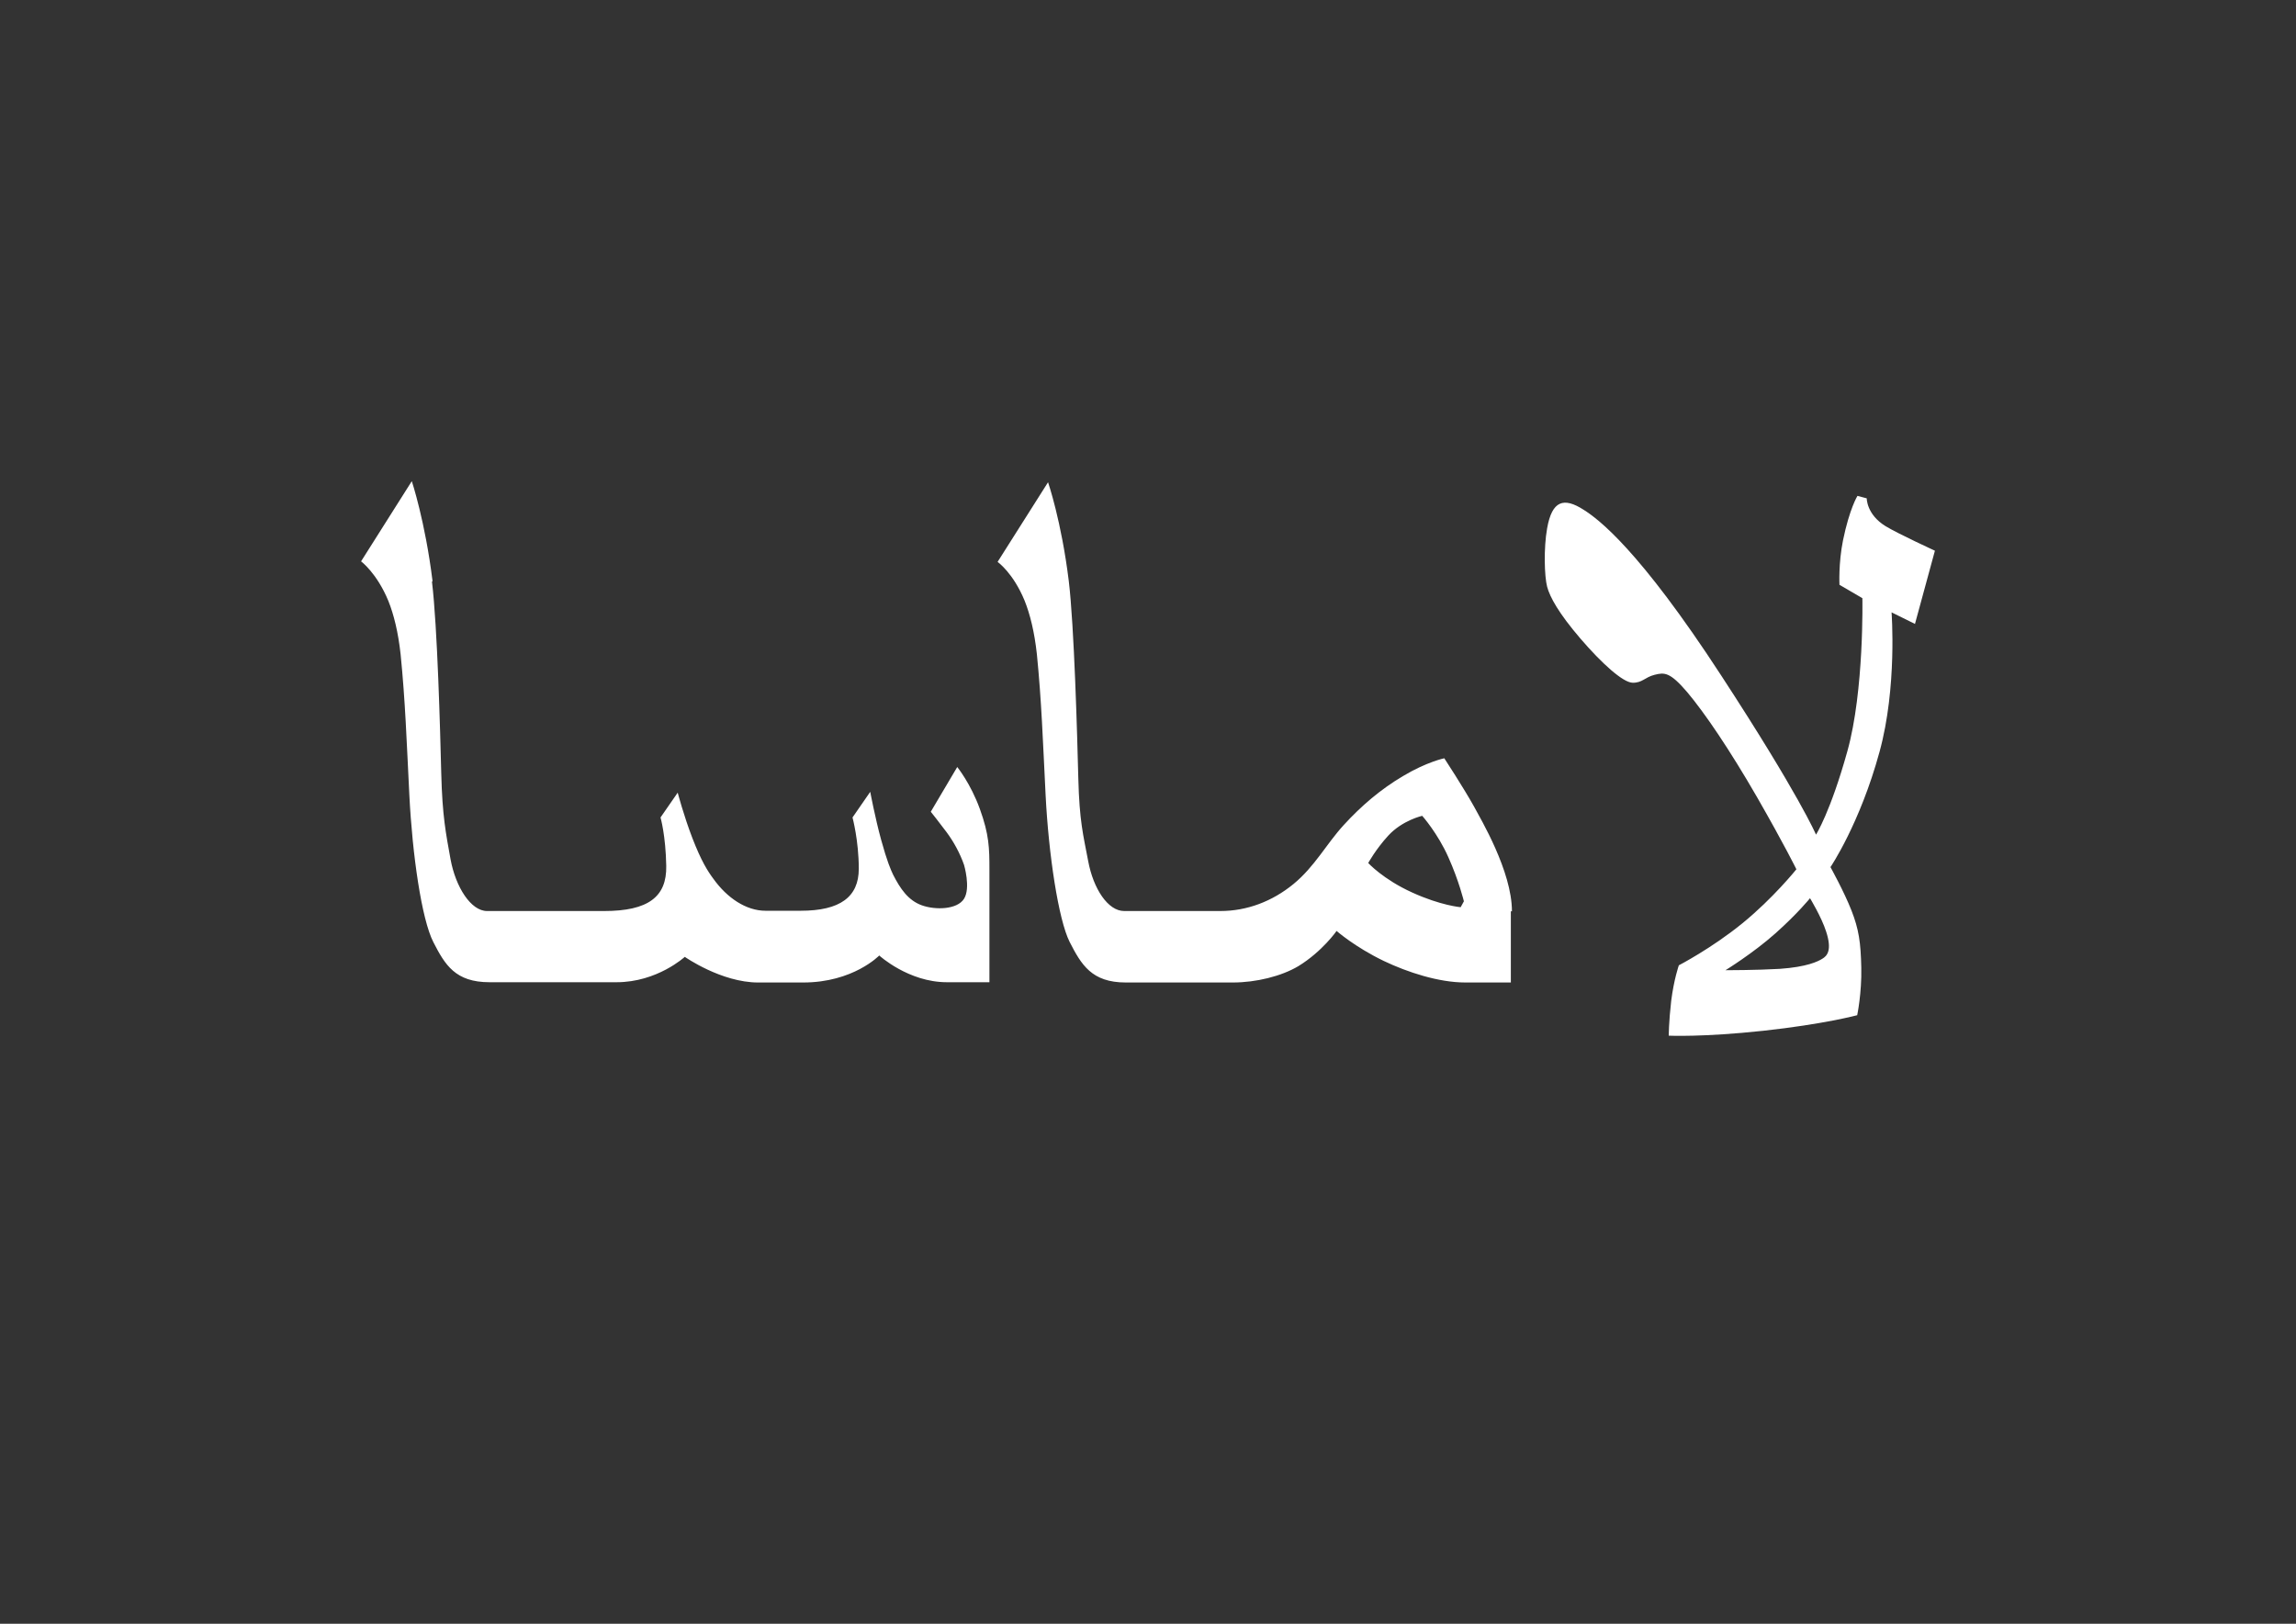 <?xml version="1.0" encoding="UTF-8"?>
<svg id="Camada_2" xmlns="http://www.w3.org/2000/svg" version="1.1" viewBox="0 0 841.9 595.3">
  <rect x="0" y="0" width="841.9" height="595.3" fill="#333333" stroke="none"/>
  <!-- Generator: Adobe Illustrator 29.6.0, SVG Export Plug-In . SVG Version: 2.1.1 Build 207)  -->
  <defs>
    <style>
      .st0 {
        fill: #fff;
      }
    </style>
  </defs>
  <path class="st0" d="M158.4,213.3c2,16.5,3,54.6,3.4,70.3.4,15.7,1.7,21.9,3.4,31.4,1.9,10.3,7.5,19,13.4,19h42.9c16.2,0,23-5.2,22.8-16.5s-2.1-17.8-2.1-17.8l6.3-9.1s2.2,8.4,5.4,16.7,5.6,12.1,7.7,14.9c5,7,12,11.7,19.1,11.7h12.9c14.5,0,21.3-5.1,21.3-15.4s-2.3-18.8-2.3-18.8l6.5-9.4s1.8,9.6,4,17.6,3.5,10.9,4.4,12.8c2.6,5.1,5.5,9.4,10.5,11.2s13,1.6,15.5-2.4,0-12.4,0-12.4c-1.5-4.3-3.8-8.5-6.4-12s-5.8-7.5-5.8-7.5l9.7-16.4s4.9,6,8.3,15.4,3.5,14.3,3.5,22.2v41.3h-15.6c-14.1,0-24.8-9.8-24.8-9.8,0,0-9.5,9.9-27.9,9.9h-16.5c-13.5,0-26.9-9.4-26.9-9.4,0,0-10.1,9.3-25,9.3h-46.6c-12.5,0-16.3-6.3-20.6-14.7s-7.7-32-8.8-53.9c-1-19.9-1.5-34.6-3.2-51.6-.9-8.2-2.5-14.6-4.5-19.6-4.2-10.2-10-14.5-10-14.5l18.6-29.4s4.9,14.7,7.6,36.6ZM554,334.1v26.1h-16.7c-9.7,0-21.1-3.7-29.9-7.9-10.6-5.1-17.3-11-17.3-11,0,0-5.2,7.5-14,12.9-6.2,3.7-15.5,6-24,6h-39.3c-12.5,0-16.3-6.5-20.6-14.9-4.1-8.2-7.7-32-8.8-53.9-1-19.9-1.5-34.6-3.2-51.6-.9-8.2-2.5-14.6-4.5-19.6-4.2-10.2-9.9-14.2-9.9-14.2l18.5-29.2s4.9,14.2,7.6,36.2c2,16.5,3.1,56.7,3.5,72.4.4,15.7,1.8,20.7,3.6,30.2,1.9,10.3,7.3,18.4,13.2,18.4h35.3c9.7,0,19-3.5,26.8-9.9s12-14.6,18.4-21.6,13.5-13.1,21.8-18c8.7-5.2,15.1-6.5,15.1-6.5,0,0,7,10.7,10.9,17.7,2.4,4.5,13.9,23.7,13.9,38.4ZM536.8,330.5s-1.8-7.5-5.7-16.2c-3.9-8.8-9.6-15.2-9.6-15.2,0,0-7.2,1.6-12.4,7.2-4.6,5-7.4,10.1-7.4,10.1,0,0,5.5,6,16.1,10.8,10.5,4.8,17.8,5.4,17.8,5.4l1.2-2.2ZM702.3,228.8l-8.7-4.3s2.1,27.4-4.4,51.1c-7.2,26.4-18,42.3-18,42.3,0,0,5,9,7.7,15.9s3.4,11.7,3.6,21c.2,9.3-1.5,17.4-1.5,17.4,0,0-12.3,3.3-34.4,5.7-22.3,2.4-34.7,1.8-34.7,1.8,0,0,0-4.9.9-12.8,1-7.9,2.8-13,2.8-13,0,0,12-6.2,23.3-15.4,11.3-9.2,19.8-19.8,19.8-19.8,0,0-4.3-8.8-14.4-26.4-10.1-17.5-19.2-30.9-25.6-38.5-6.4-7.5-8.4-7.3-12-6.4s-4.5,3-8.1,2.9c-3.5-.1-11.2-7-19.1-16.2-7.9-9.2-11.2-15.2-12.2-19-1-3.8-1.3-14.1,0-21.4,1.8-10.2,6.1-11.5,13.4-6.8,5.4,3.4,20.3,14.5,50.4,60.7,28.6,43.8,34.8,58.4,34.8,58.4,0,0,5.3-8.3,11.5-30.6,6.2-22.2,5.5-56.1,5.5-56.1l-8.4-4.9s-.4-7.9,1.3-16.3c2.4-11.7,5.3-16.3,5.3-16.3l3.4.9s-.1,5.9,6.9,10.2c4.4,2.7,18.1,9,18.1,9l-7.3,26.8ZM669.6,341.5c-1.7-5.3-5.9-12.2-5.9-12.2,0,0-4.5,5.6-12.7,12.9-8.2,7.3-18.3,13.5-18.3,13.5,0,0,11.4,0,19.9-.5,10-.7,14-2.7,15.6-3.7,1.7-1,3.7-3,1.4-10Z"/>
</svg>